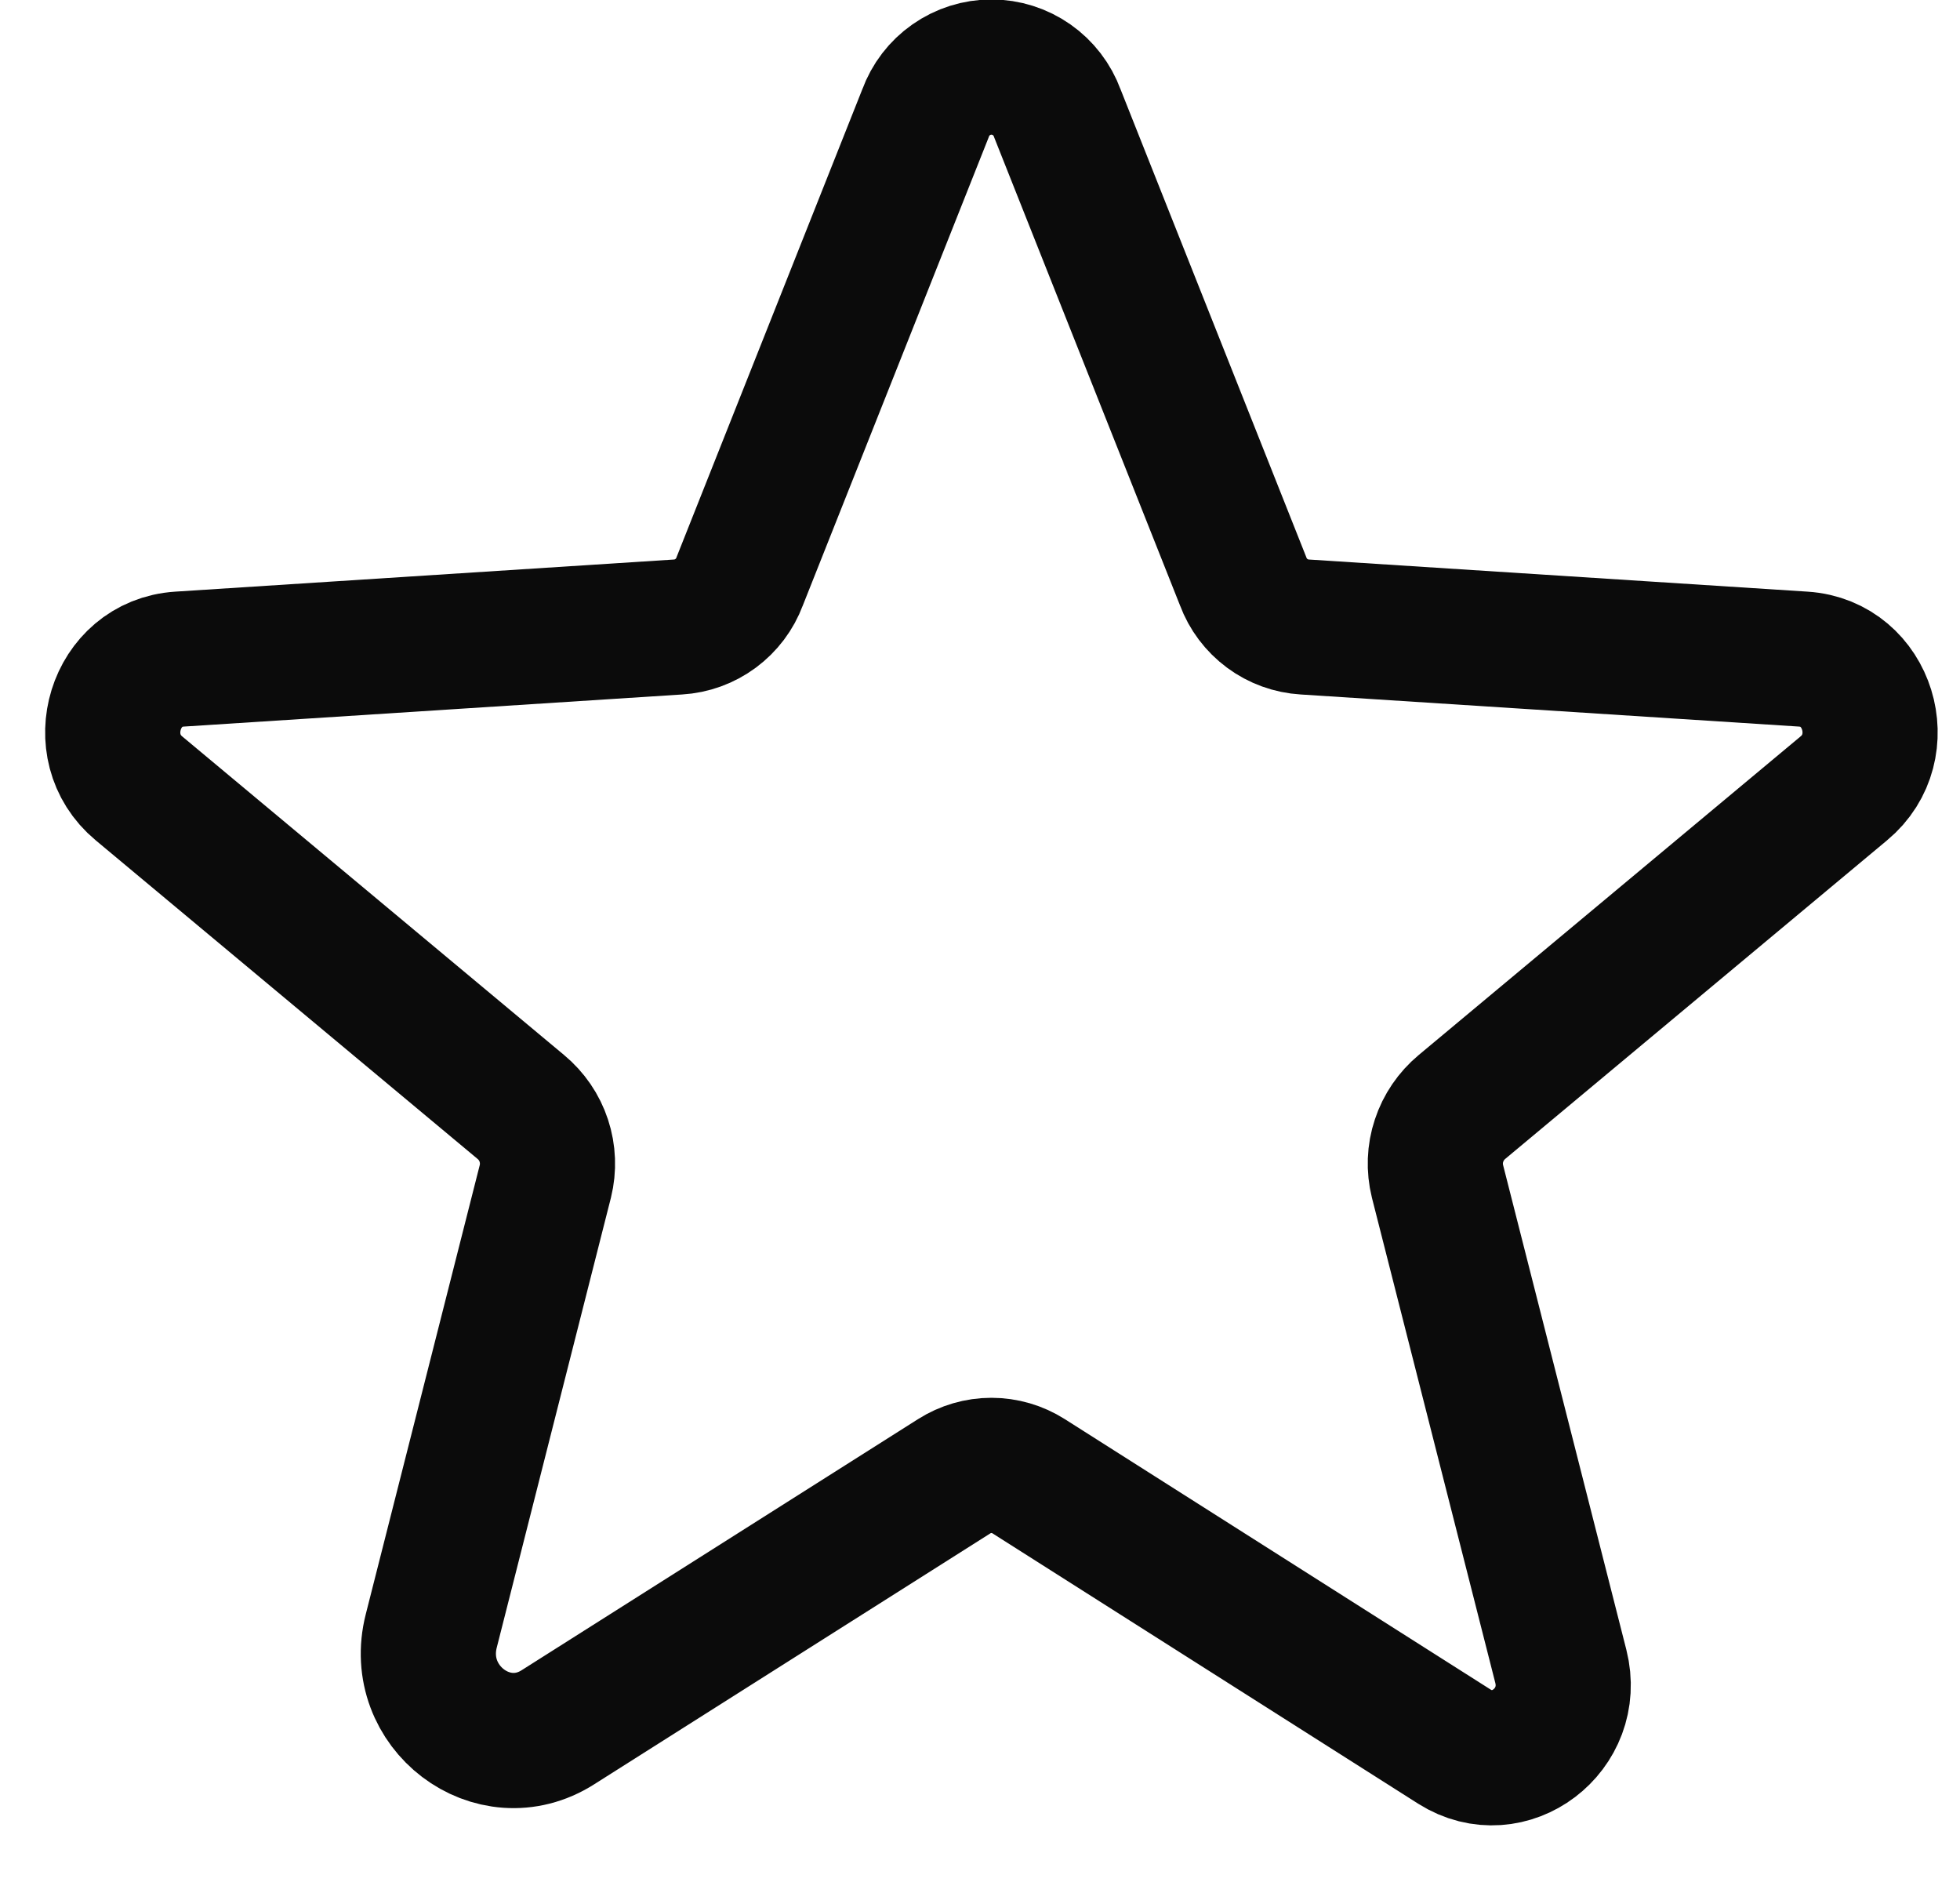 <svg xmlns="http://www.w3.org/2000/svg" fill="none" viewBox="0 0 29 28" height="28" width="29">
<path stroke-linejoin="round" stroke-linecap="round" stroke-width="2" stroke="#0B0B0B" d="M15.219 21.837L21.519 25.837C22.331 26.35 23.331 25.587 23.094 24.65L21.269 17.475C21.22 17.276 21.227 17.067 21.292 16.873C21.356 16.678 21.474 16.506 21.631 16.375L27.281 11.662C28.019 11.05 27.644 9.812 26.681 9.75L19.306 9.275C19.105 9.263 18.912 9.193 18.75 9.073C18.588 8.953 18.464 8.789 18.394 8.6L15.644 1.675C15.571 1.475 15.438 1.302 15.264 1.18C15.09 1.058 14.882 0.992 14.669 0.992C14.456 0.992 14.248 1.058 14.074 1.18C13.899 1.302 13.767 1.475 13.694 1.675L10.944 8.6C10.874 8.789 10.75 8.953 10.588 9.073C10.426 9.193 10.233 9.263 10.031 9.275L2.656 9.75C1.694 9.812 1.319 11.05 2.056 11.662L7.706 16.375C7.864 16.506 7.982 16.678 8.046 16.873C8.11 17.067 8.118 17.276 8.069 17.475L6.381 24.125C6.094 25.25 7.294 26.163 8.256 25.55L14.119 21.837C14.283 21.733 14.474 21.677 14.669 21.677C14.864 21.677 15.055 21.733 15.219 21.837V21.837Z"></path>
</svg>
